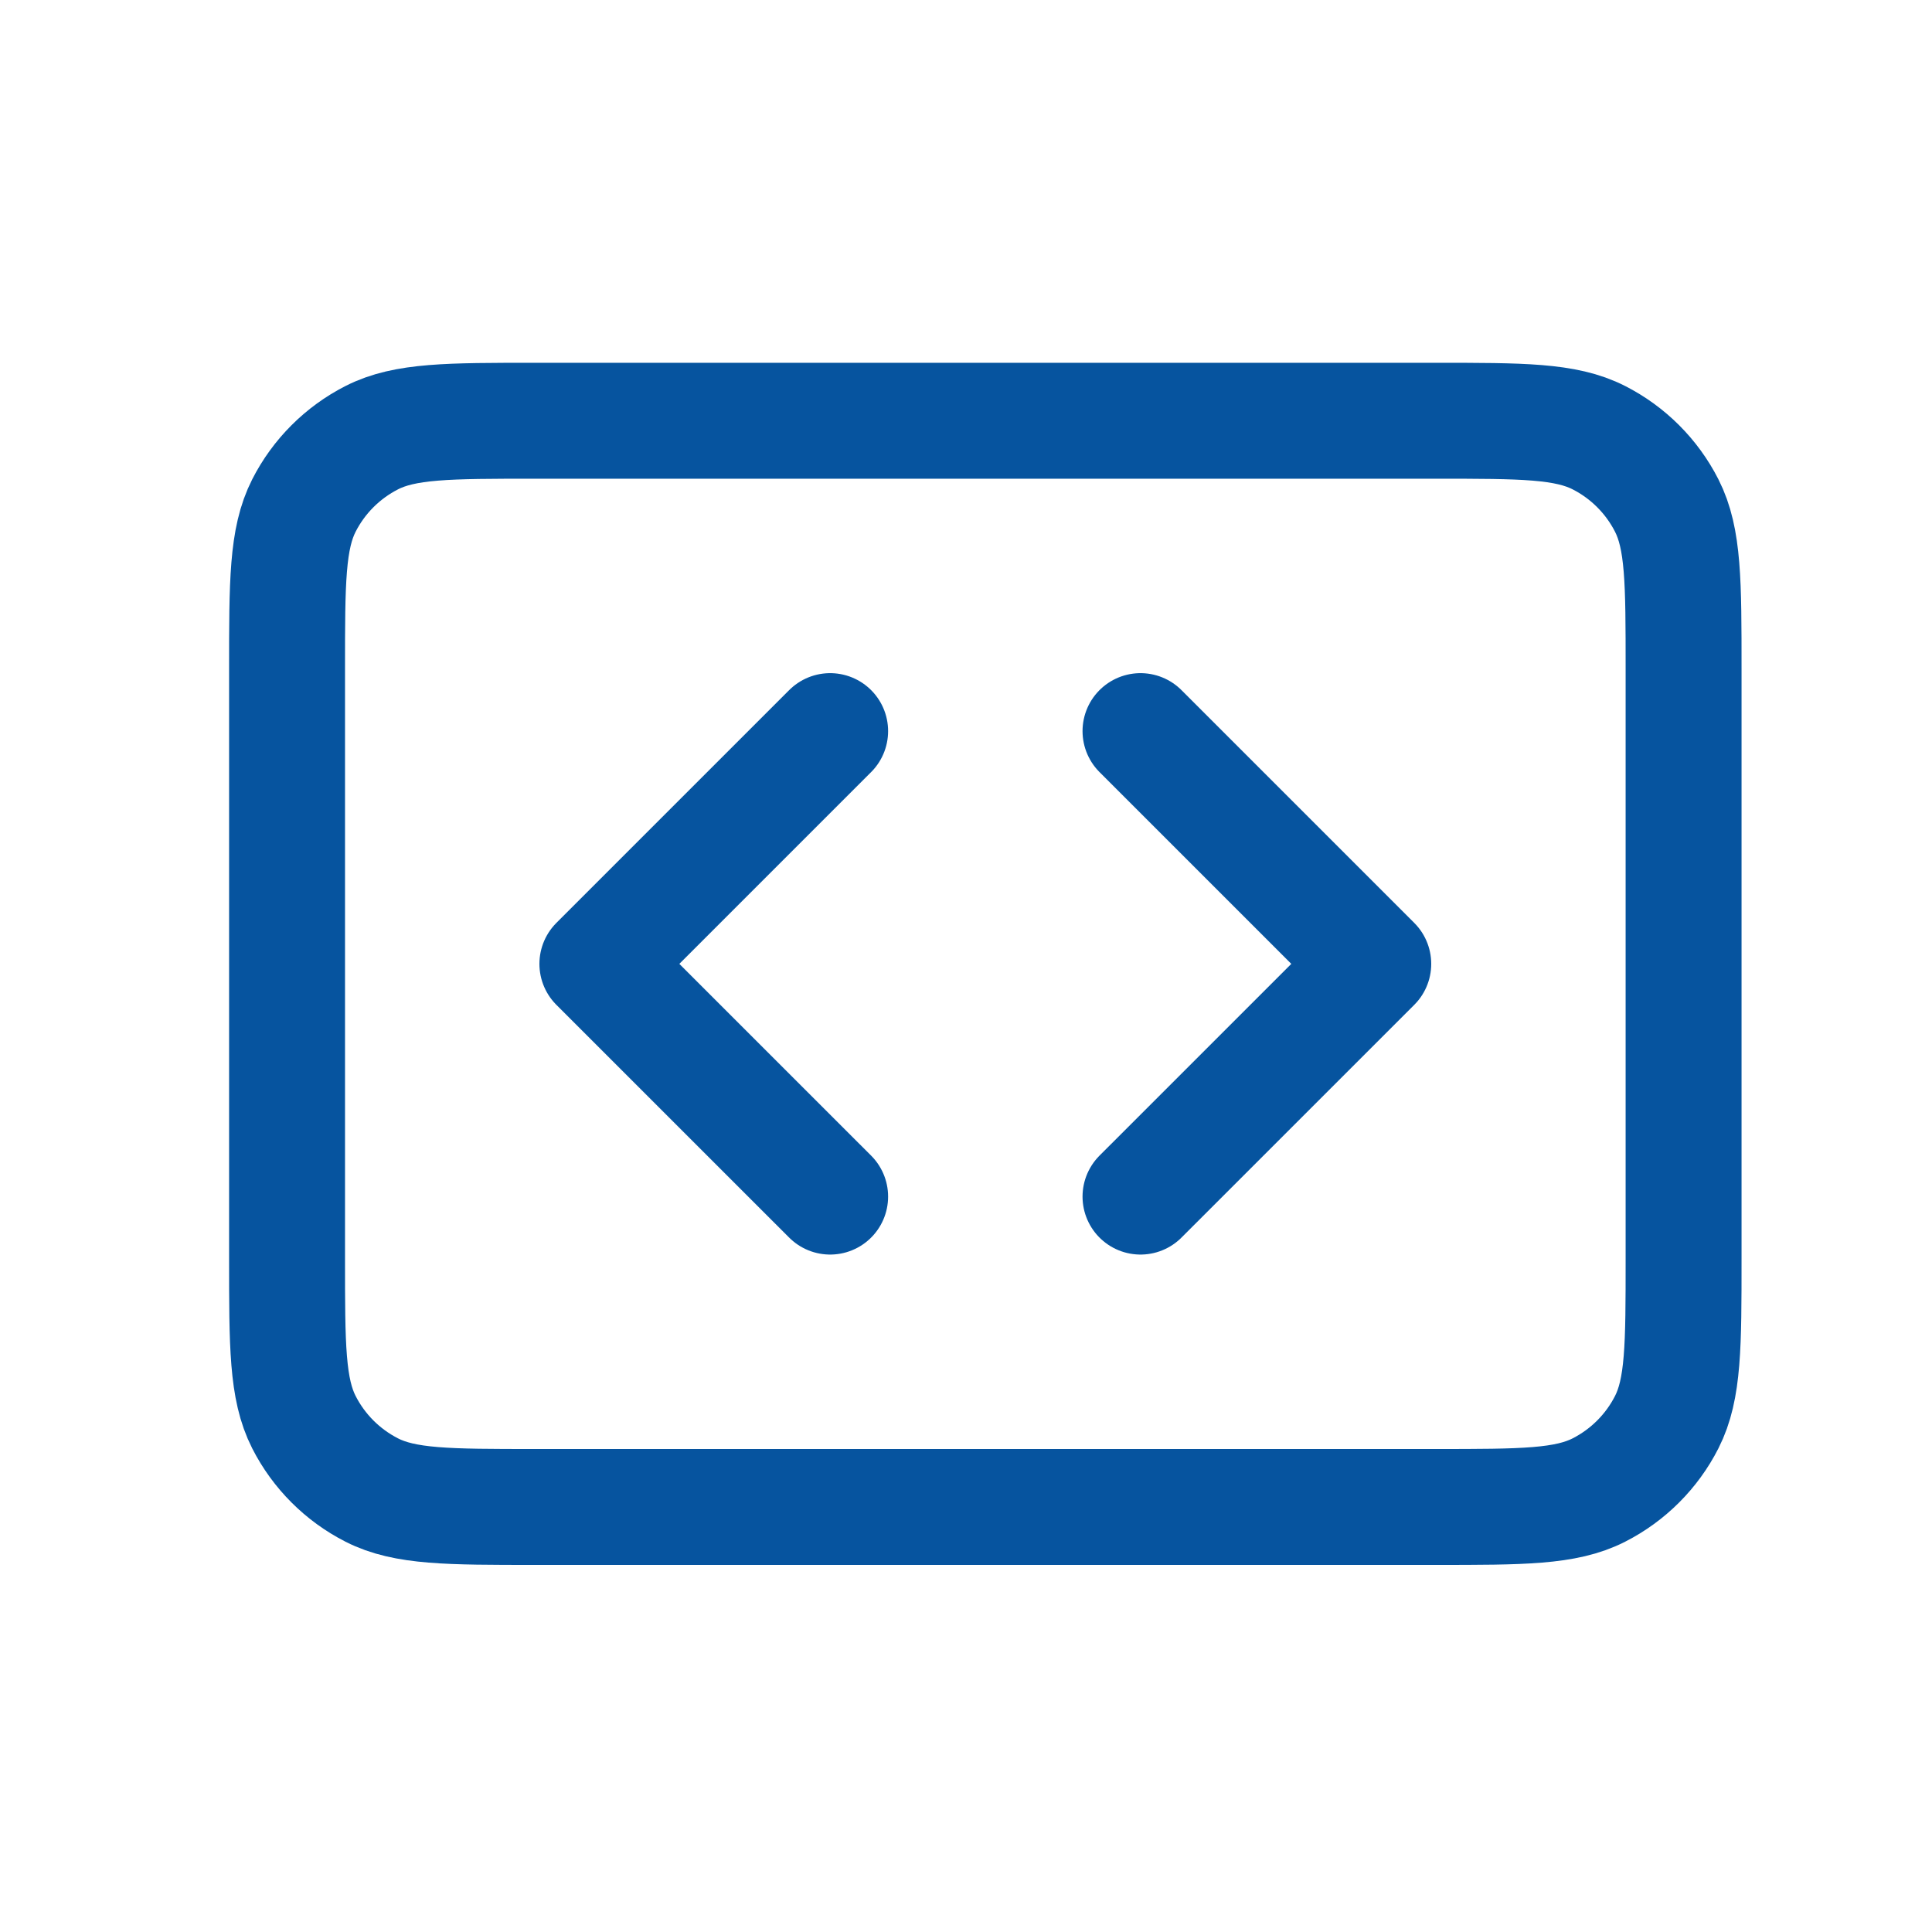 <svg xmlns="http://www.w3.org/2000/svg" width="50" height="50" viewBox="0 0 50 50" fill="none"><path d="M7.429 17.314C7.429 15.065 7.429 13.941 7.866 13.082C8.251 12.326 8.866 11.712 9.621 11.327C10.48 10.889 11.605 10.889 13.854 10.889H37.146C39.395 10.889 40.52 10.889 41.379 11.327C42.134 11.712 42.749 12.326 43.134 13.082C43.571 13.941 43.571 15.065 43.571 17.314V32.575C43.571 34.824 43.571 35.948 43.134 36.807C42.749 37.563 42.134 38.177 41.379 38.562C40.52 39 39.395 39 37.146 39H13.854C11.605 39 10.48 39 9.621 38.562C8.866 38.177 8.251 37.563 7.866 36.807C7.429 35.948 7.429 34.824 7.429 32.575V17.314Z" stroke="#06549F" stroke-width="3" stroke-linecap="round" stroke-linejoin="round"></path><path d="M21.484 18.921L15.46 24.945L21.484 30.968M29.516 18.921L35.54 24.945L29.516 30.968" stroke="#06549F" stroke-width="3" stroke-linecap="round" stroke-linejoin="round"></path></svg>